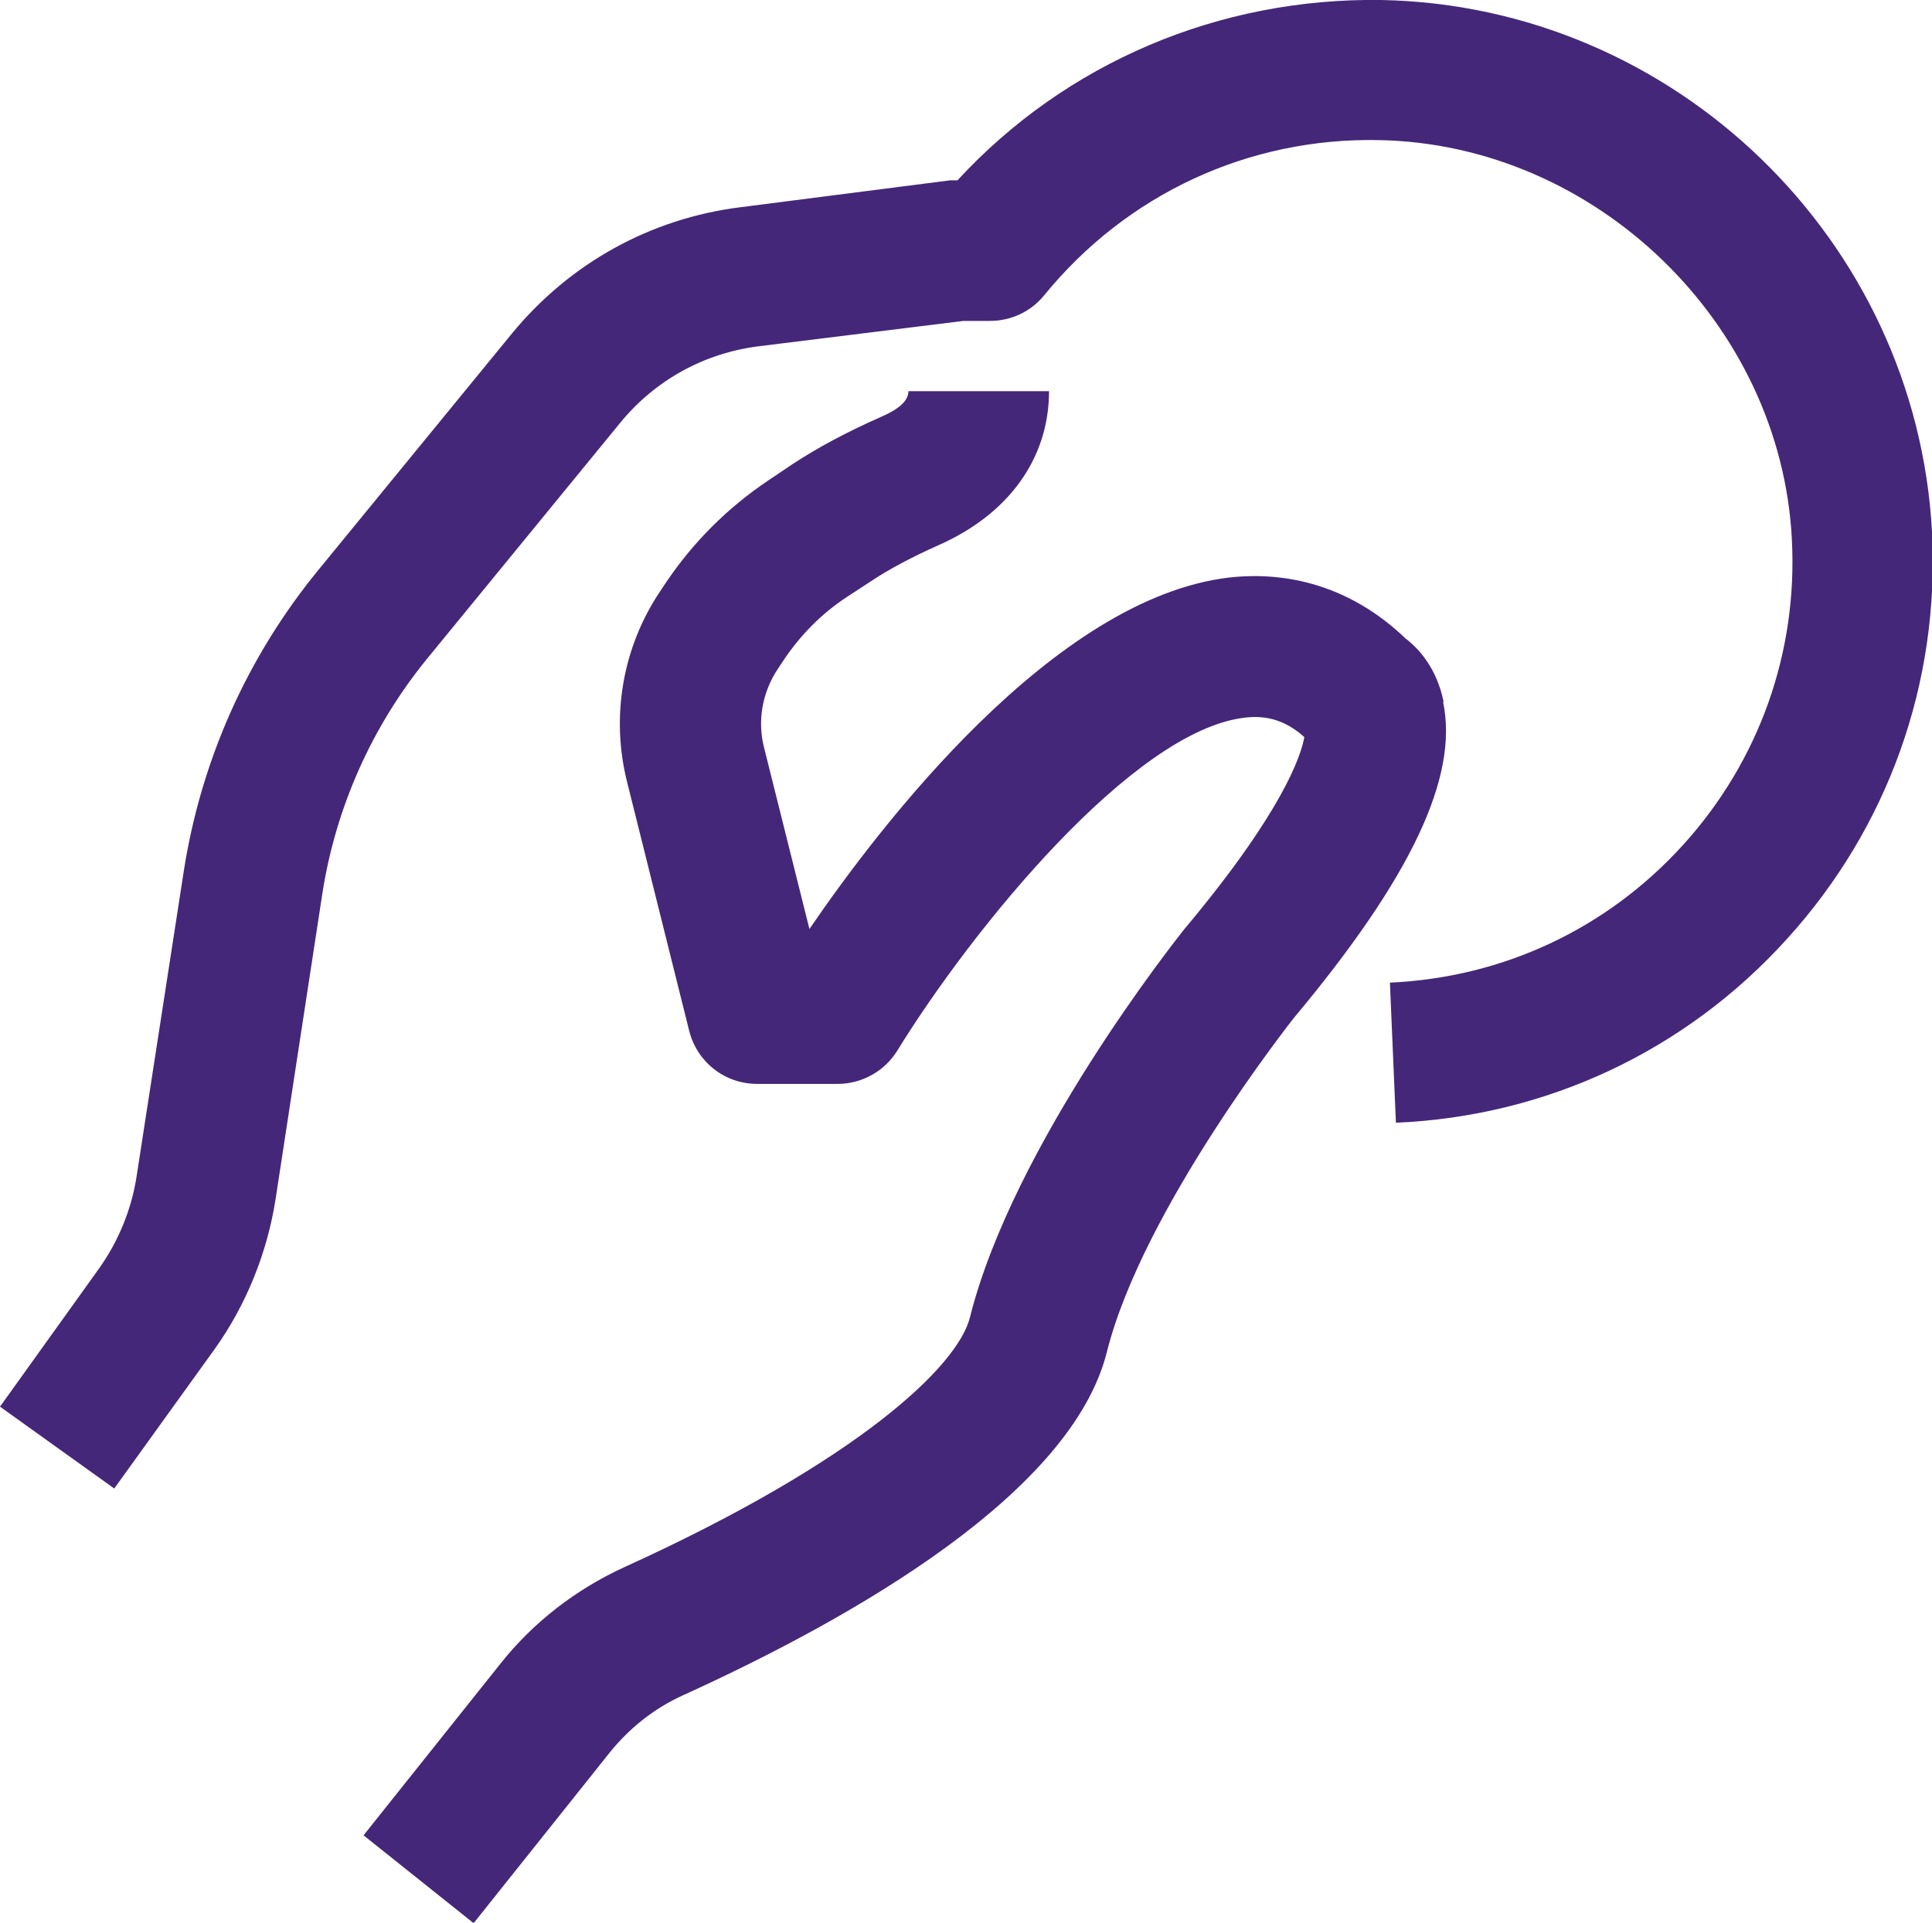 <?xml version="1.0" encoding="UTF-8"?><svg id="Camada_2" xmlns="http://www.w3.org/2000/svg" viewBox="0 0 41.77 41.58"><defs><style>.cls-1{fill:#452779;}</style></defs><g id="Camada_1-2"><path class="cls-1" d="M29.86,0c-3.5-.05-6.81,1.35-9.16,3.9h-.16s-4.52,.58-4.52,.58c-1.95,.24-3.7,1.21-4.95,2.73l-4.19,5.12c-1.54,1.88-2.54,4.13-2.91,6.53l-1.02,6.6c-.11,.7-.39,1.38-.8,1.96l-2.15,3,2.47,1.77,2.16-3c.69-.96,1.15-2.1,1.33-3.27l1.01-6.6c.29-1.86,1.07-3.61,2.26-5.07l4.19-5.12c.75-.91,1.8-1.49,2.97-1.64l4.44-.55h.57c.46,0,.89-.2,1.18-.56,1.78-2.18,4.41-3.41,7.24-3.35,4.68,.09,8.68,3.96,8.92,8.63,.13,2.45-.71,4.8-2.35,6.61-1.65,1.82-3.9,2.87-6.34,2.98l.13,3.03c3.25-.14,6.26-1.55,8.45-3.97,2.19-2.41,3.31-5.54,3.14-8.81C41.43,5.18,36.2,.12,29.86,0"/><path class="cls-1" d="M31.21,15.17c-.15-.72-.53-1.14-.82-1.36-1.07-1.03-2.4-1.48-3.82-1.32-3.79,.45-7.54,5.36-9.07,7.6l-.98-3.92c-.15-.58-.04-1.2,.3-1.71l.12-.18c.36-.54,.82-1.01,1.37-1.37l.52-.34c.39-.26,.86-.51,1.46-.78,1.52-.67,2.39-1.88,2.39-3.33h-3.04c0,.2-.19,.38-.58,.55-.77,.34-1.38,.67-1.93,1.03l-.52,.35c-.88,.59-1.63,1.34-2.22,2.22l-.12,.18c-.81,1.21-1.07,2.71-.71,4.13l1.34,5.37c.17,.68,.77,1.15,1.47,1.15h1.74c.53,0,1.02-.28,1.29-.72,1.62-2.63,5.1-6.92,7.51-7.2,.49-.06,.9,.07,1.29,.42-.07,.4-.47,1.62-2.6,4.16-.15,.19-3.69,4.64-4.63,8.39-.26,1.04-2.37,3.08-7.47,5.4-1.05,.48-1.98,1.2-2.69,2.1l-2.95,3.7,2.38,1.9,2.95-3.7c.42-.52,.96-.95,1.58-1.23,3.76-1.71,8.4-4.39,9.16-7.42,.78-3.11,4.02-7.19,4.03-7.21,2.55-3.05,3.58-5.23,3.24-6.85"/></g></svg>